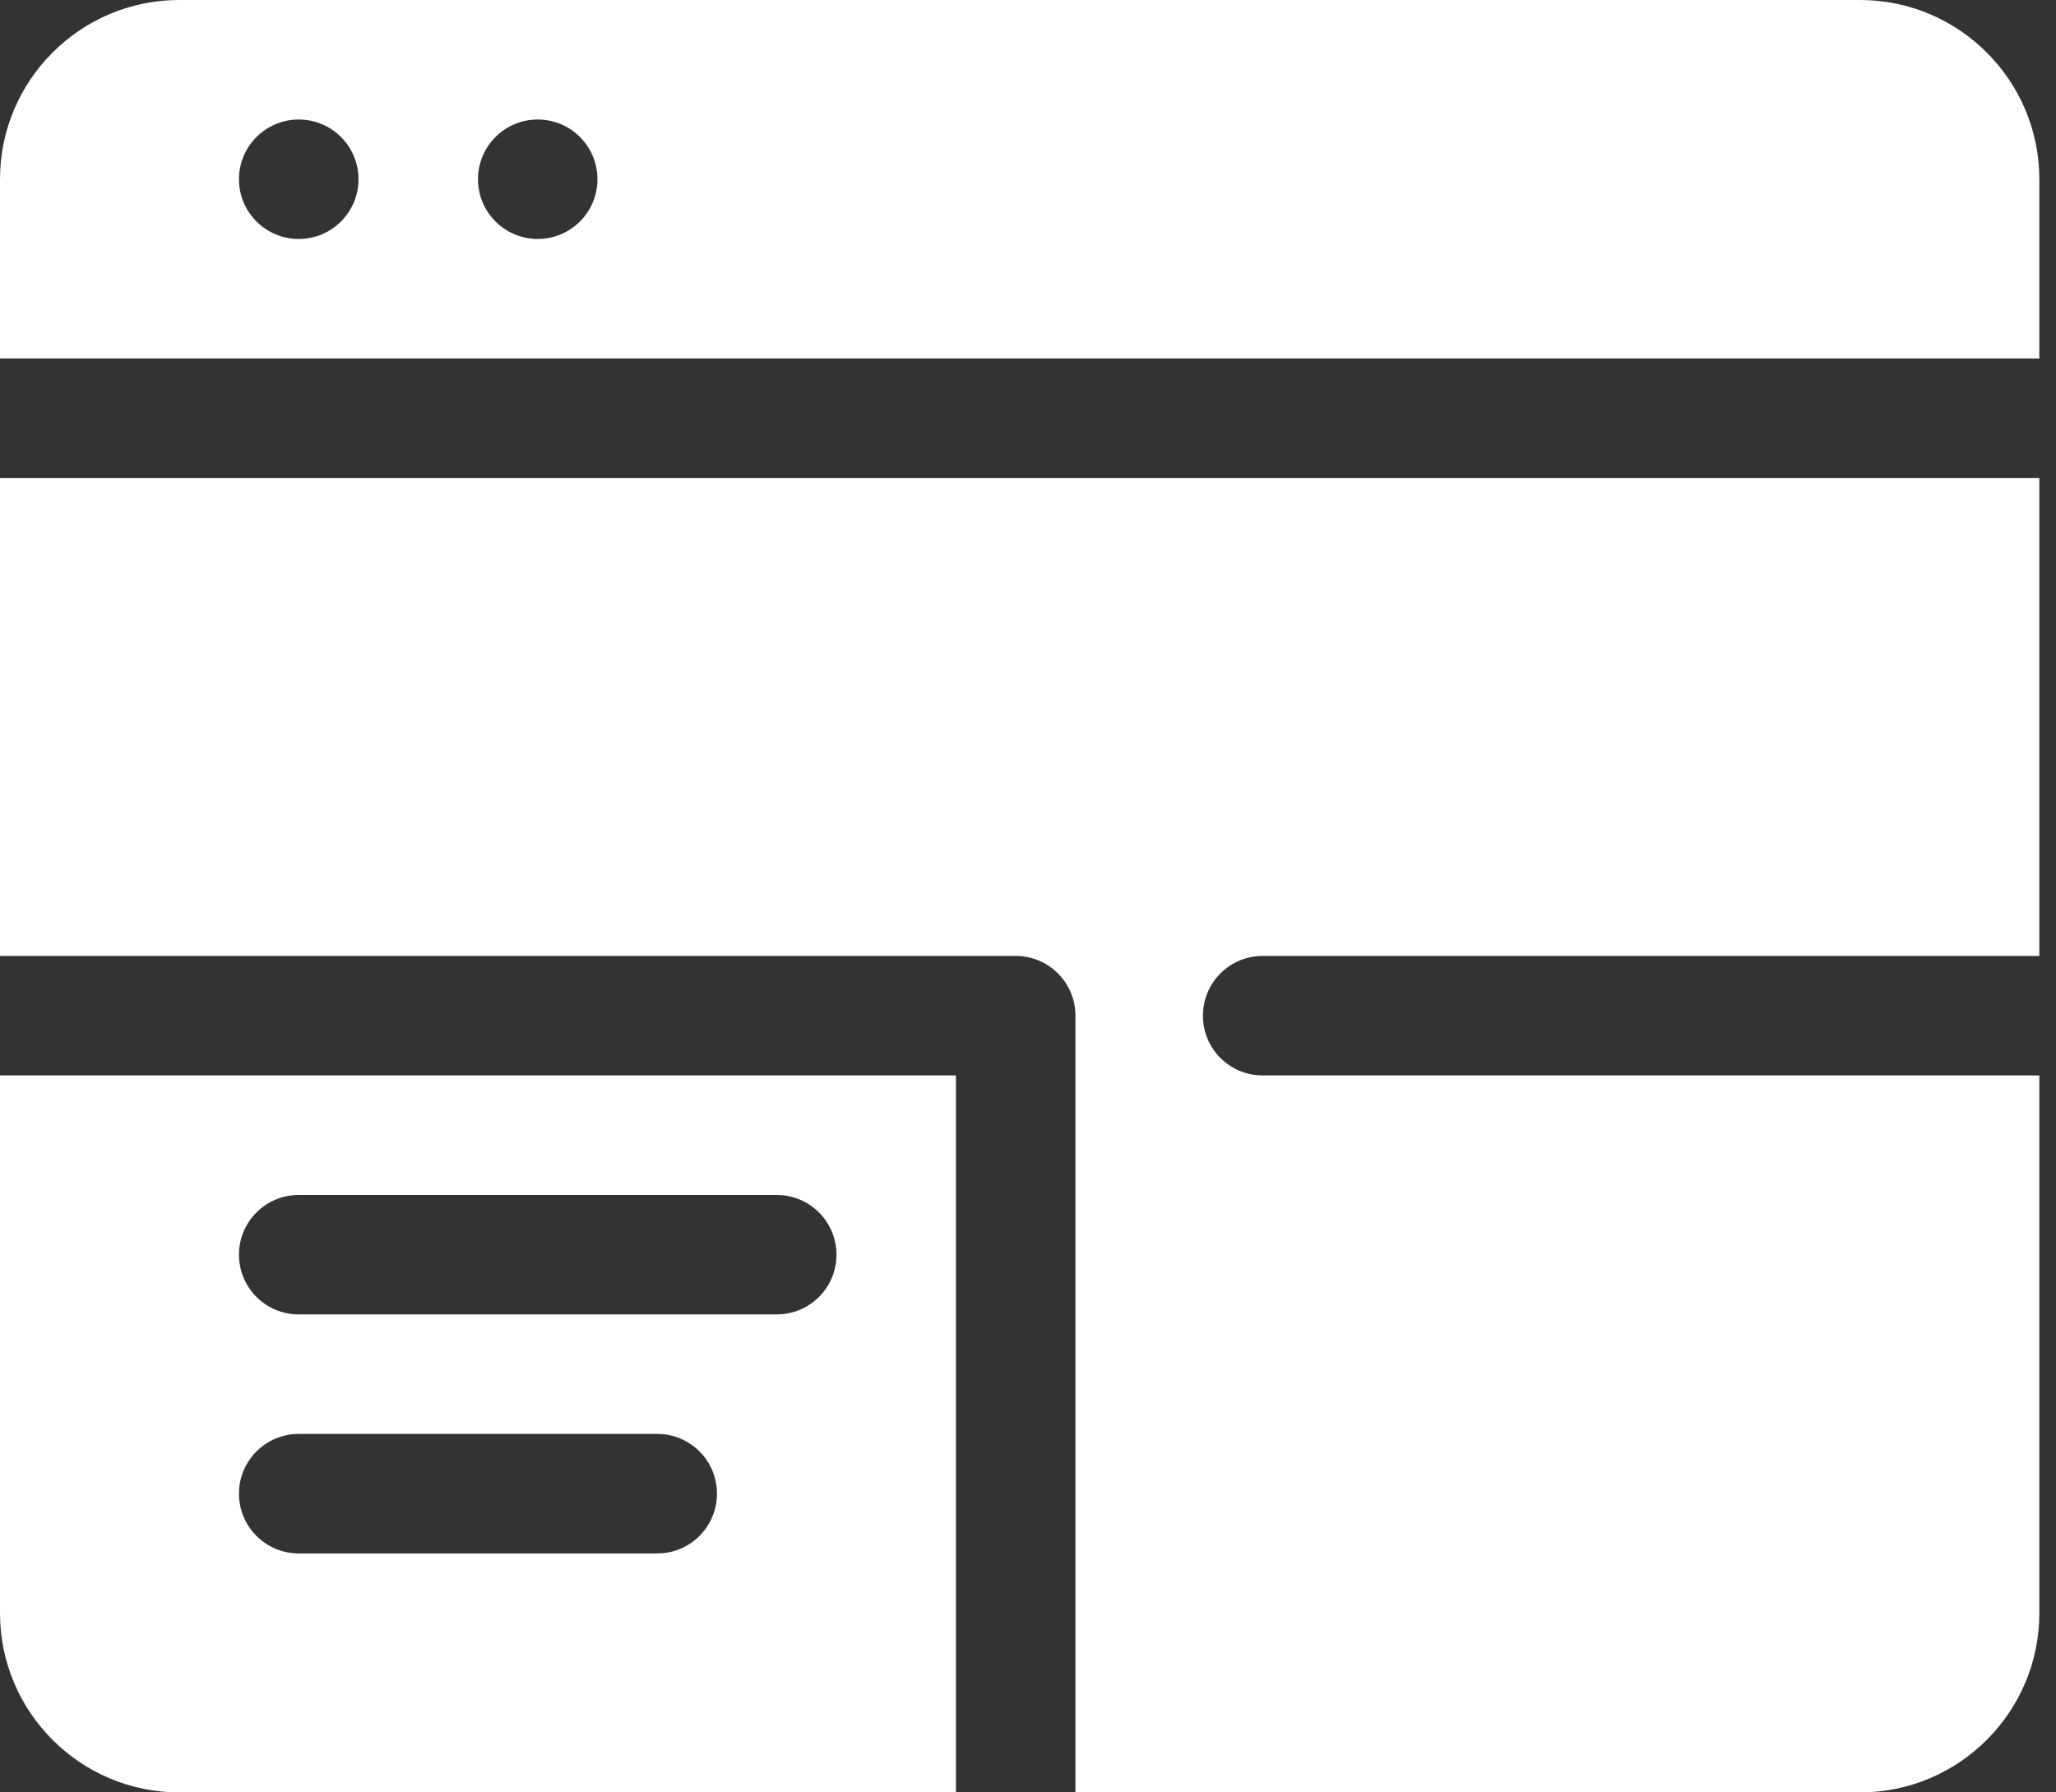 <svg width="39" height="34" viewBox="0 0 39 34" fill="none" xmlns="http://www.w3.org/2000/svg">
<rect x="0" y="0" width="39" height="34" fill="#333333" stroke="none"/>
<path d="M3.4 34H18.133V20.4H0V30.6C0 32.475 1.525 34 3.4 34ZM5.667 22.667H14.733C15.36 22.667 15.867 23.174 15.867 23.8C15.867 24.427 15.36 24.933 14.733 24.933H5.667C5.04 24.933 4.533 24.427 4.533 23.8C4.533 23.174 5.04 22.667 5.667 22.667ZM5.667 27.2H12.467C13.093 27.2 13.6 27.707 13.6 28.333C13.6 28.96 13.093 29.467 12.467 29.467H5.667C5.04 29.467 4.533 28.96 4.533 28.333C4.533 27.707 5.04 27.2 5.667 27.2Z" fill="white"/>
<path d="M20.4 19.267V34H35.284C37.159 34 38.684 32.475 38.684 30.6V20.4H23.951C23.325 20.4 22.818 19.893 22.818 19.267C22.818 18.64 23.325 18.133 23.951 18.133H38.684V9.067H0V18.133H19.267C19.893 18.133 20.4 18.64 20.4 19.267Z" fill="white"/>
<path d="M38.684 3.4C38.684 1.525 37.159 0 35.284 0H3.4C1.525 0 0 1.525 0 3.4V6.8H38.684V3.4ZM5.667 4.533C5.041 4.533 4.533 4.026 4.533 3.4C4.533 2.774 5.041 2.267 5.667 2.267C6.293 2.267 6.8 2.774 6.8 3.4C6.8 4.026 6.293 4.533 5.667 4.533ZM10.2 4.533C9.574 4.533 9.067 4.026 9.067 3.4C9.067 2.774 9.574 2.267 10.2 2.267C10.826 2.267 11.333 2.774 11.333 3.4C11.333 4.026 10.826 4.533 10.2 4.533Z" fill="white"/>
</svg>
